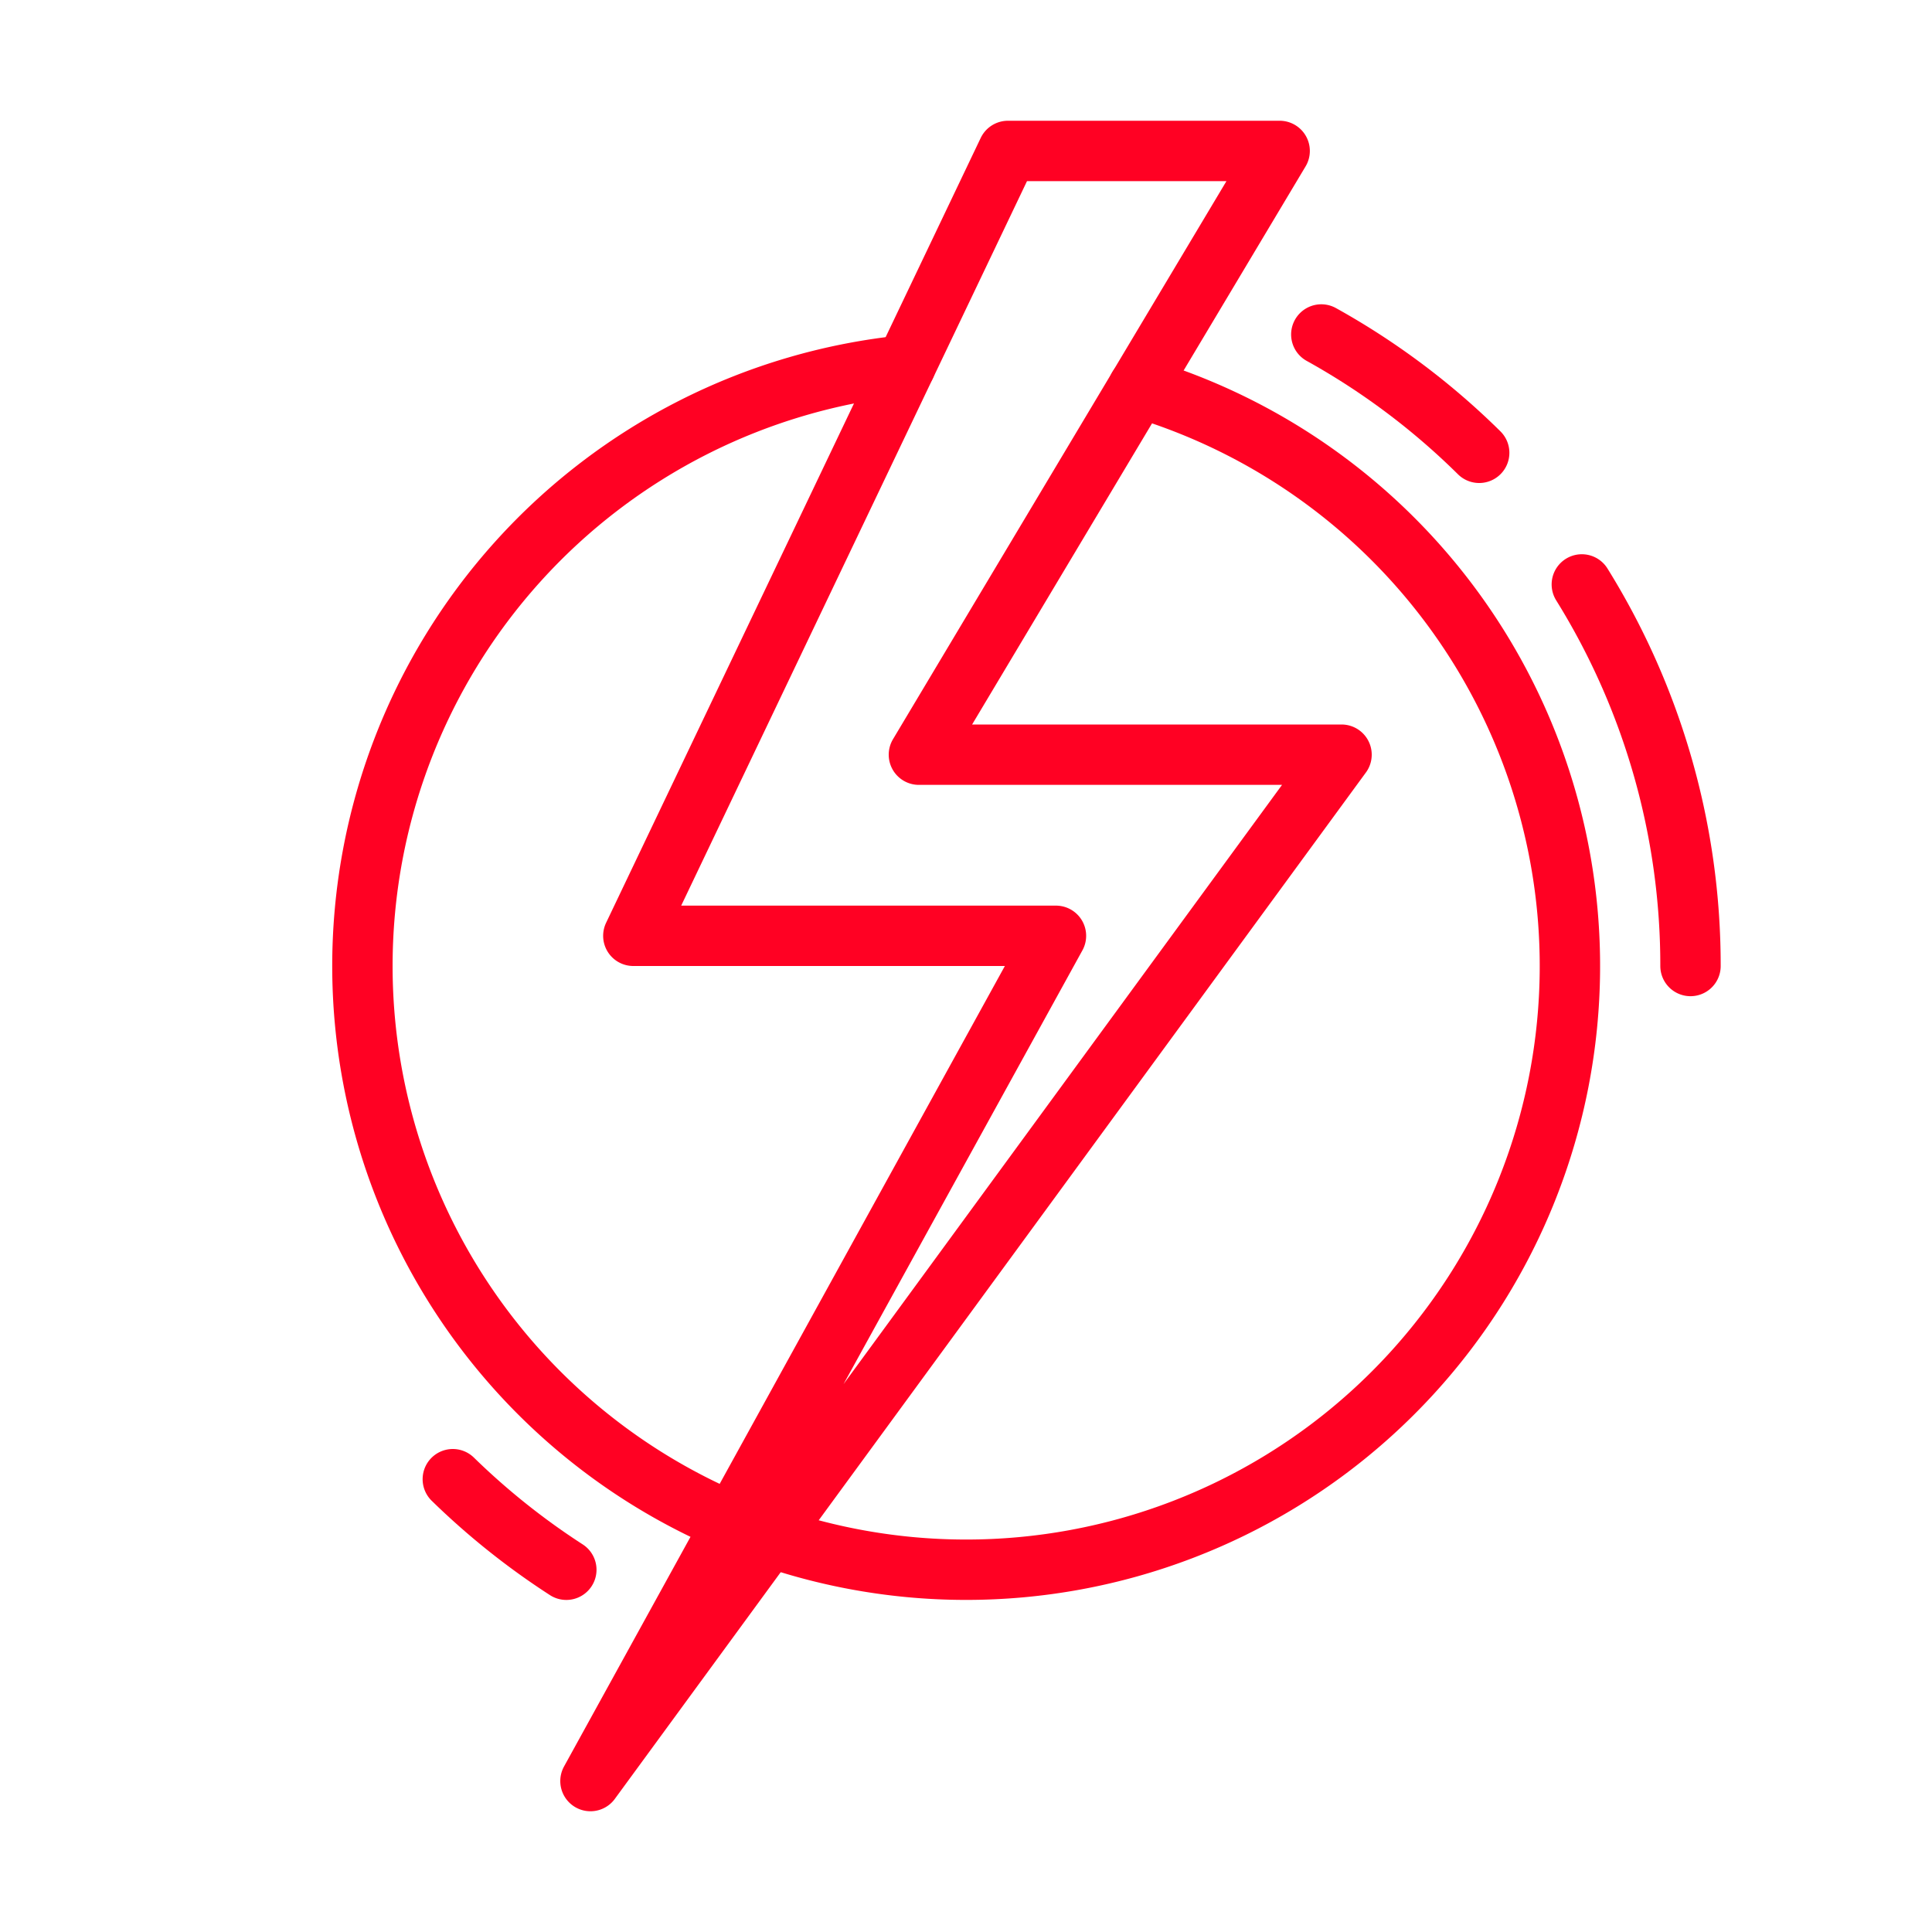 <svg xmlns="http://www.w3.org/2000/svg" viewBox="0 0 64 64" id="Power">
  <g id="katman_2" fill="#000000" class="color000000 svgShape">
    <g id="icons" fill="#000000" class="color000000 svgShape">
      <path d="M37.71 12.83A20 20 0 1 1 30 12.1" fill="none" stroke="#ff0123" stroke-linecap="round" stroke-linejoin="round" stroke-width="2px" class="colorStroke434a54 svgStroke"></path>
      <path d="M52.4 19.36A23.89 23.89 0 0 1 56 32M43.77 11.08A24 24 0 0 1 49 15M18.76 52A24.11 24.11 0 0 1 15 49M44.44 25 19.56 59l15.42-28h-14L33.39 5h9L30.44 25h14z" fill="none" stroke="#ff0123" stroke-linecap="round" stroke-linejoin="round" stroke-width="2px" class="colorStroke434a54 svgStroke"></path>
      <path d="M0 0h64v64H0z" fill="none"></path>
    </g>
  </g>
</svg>